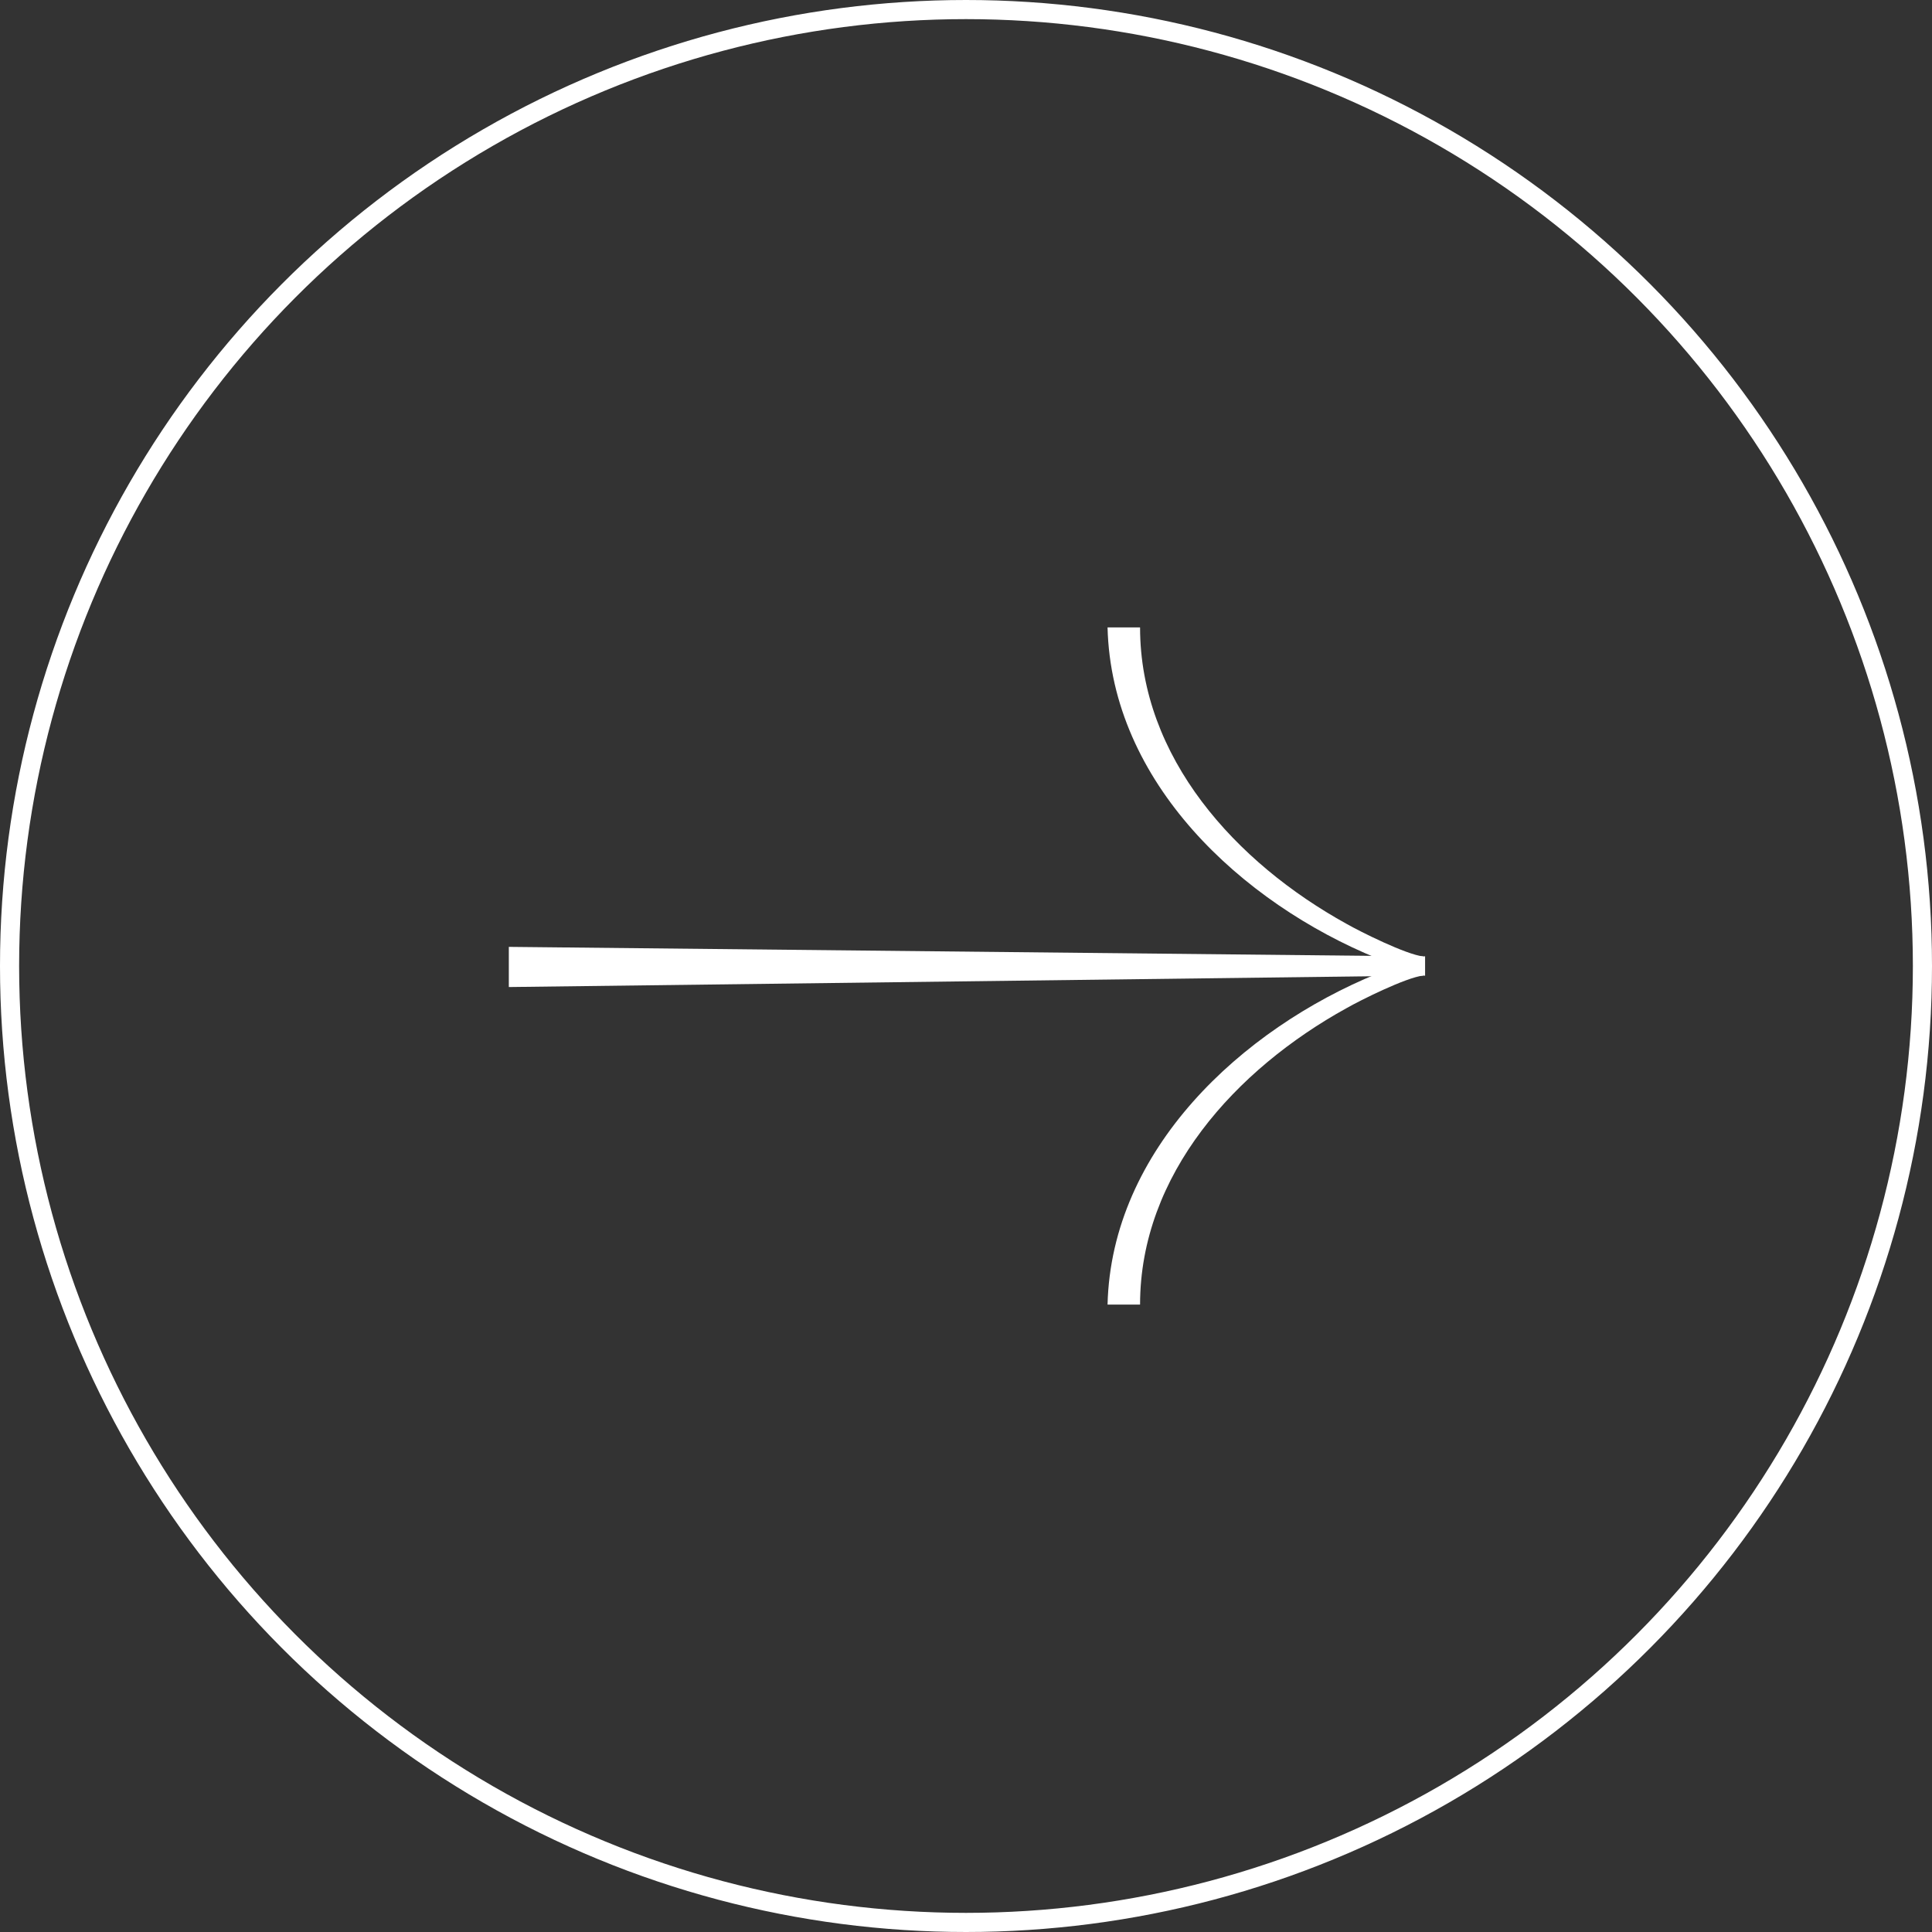 <svg enable-background="new 0 0 101 101" viewBox="0 0 101 101" xmlns="http://www.w3.org/2000/svg"><rect x="0" y="0" width="101" height="101" fill="#333333" stroke="none"/><g fill="#fff"><path d="m74.5 51-47.9.6v-2.1l47.9.5z"/><path d="m74.5 51c-.8-.2-1.7-.5-2.5-.9-7.1-2.9-13.9-9.2-14.1-17.3h1.7c0 6.8 5 12.3 10.8 15.5.7.4 3.1 1.6 4 1.7z"/><path d="m74.5 50c-.8.2-1.7.5-2.5.9-7.1 2.9-13.9 9.2-14.1 17.3h1.7c0-6.8 5-12.3 10.8-15.5.7-.4 3.1-1.6 4-1.7z"/></g><circle cx="50.5" cy="50.5" fill="none" r="50" stroke="#fff" stroke-miterlimit="10"/></svg>